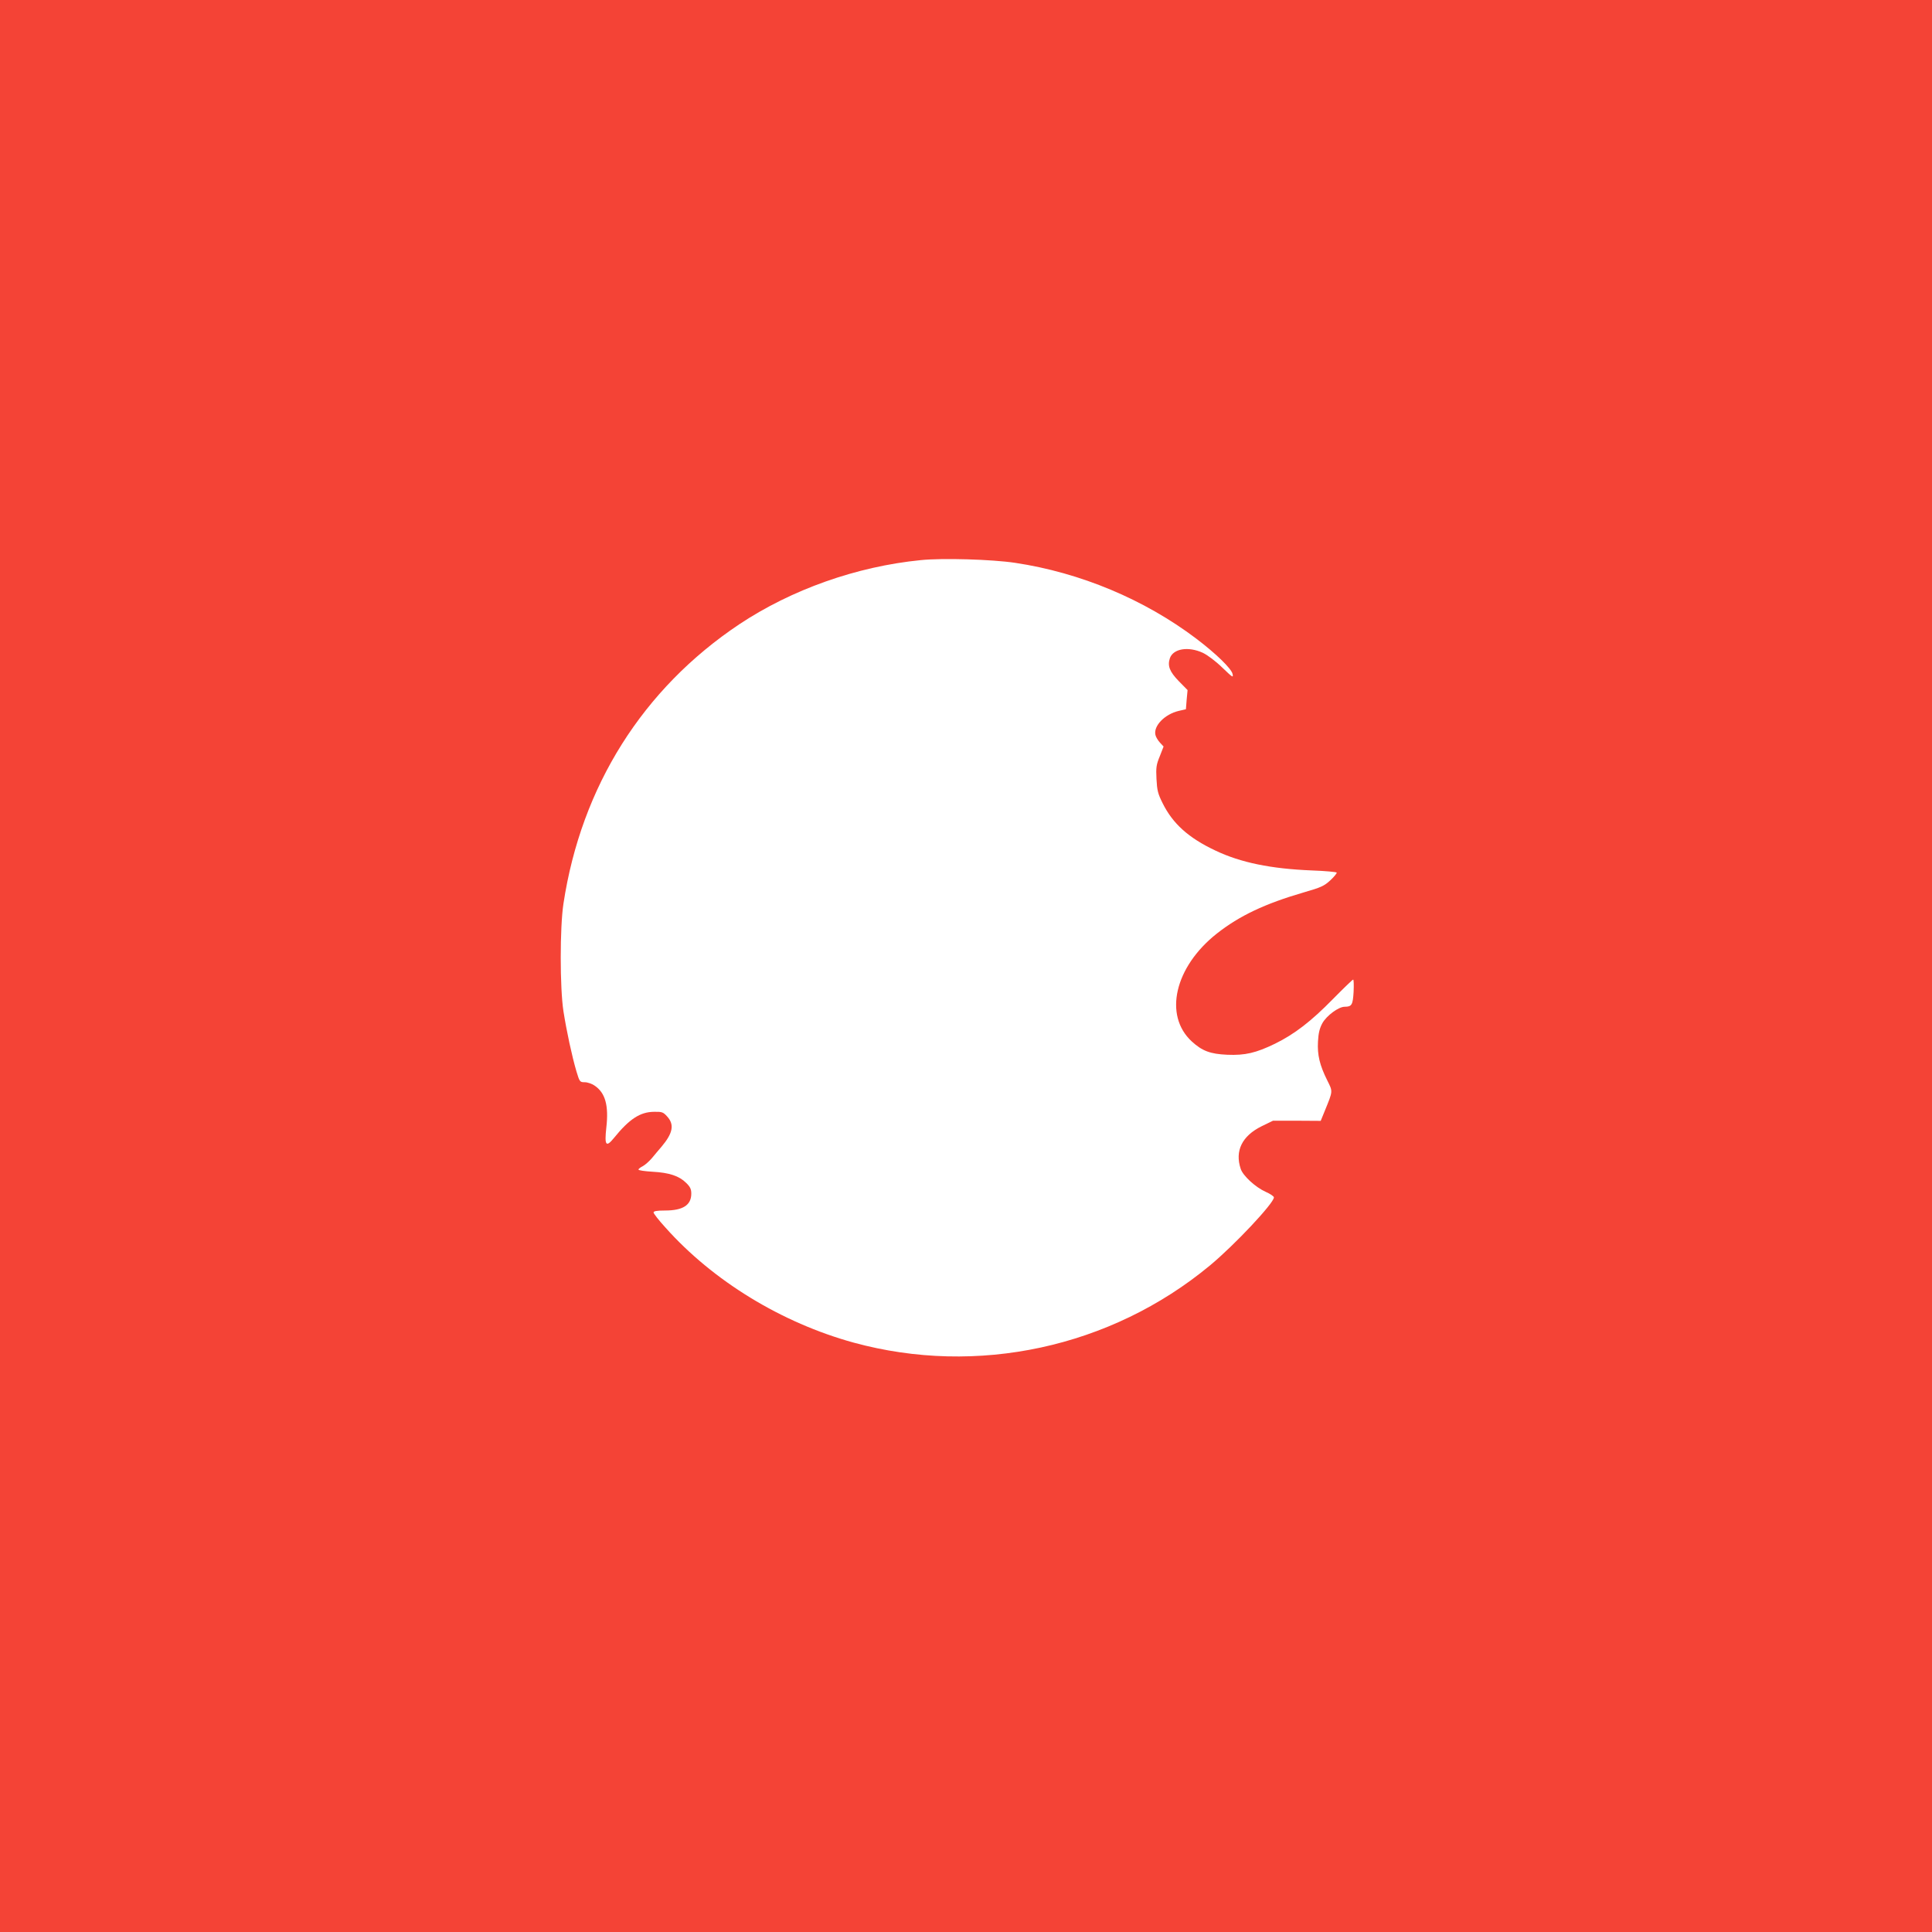 <?xml version="1.0" standalone="no"?>
<!DOCTYPE svg PUBLIC "-//W3C//DTD SVG 20010904//EN"
 "http://www.w3.org/TR/2001/REC-SVG-20010904/DTD/svg10.dtd">
<svg version="1.0" xmlns="http://www.w3.org/2000/svg"
 width="1280pt" height="1280pt" viewBox="0 0 1280 1280"
 preserveAspectRatio="xMidYMid meet">
<g transform="translate(0,1280) scale(0.1,-0.1)"
fill="#f44336" stroke="none">
<path d="M0 6400 l0 -6400 6400 0 6400 0 0 6400 0 6400 -6400 0 -6400 0 0
-6400z m6726 2671 c432 -65 855 -242 1198 -501 132 -100 234 -199 242 -235 6
-28 1 -24 -68 42 -44 43 -98 83 -129 98 -96 44 -195 28 -218 -35 -17 -51 -3
-89 59 -153 l58 -59 -6 -63 -5 -64 -48 -11 c-93 -22 -168 -100 -154 -159 3
-14 17 -37 30 -51 l24 -26 -25 -64 c-23 -56 -26 -74 -22 -151 4 -76 9 -97 41
-161 67 -135 171 -229 349 -313 168 -80 368 -121 641 -132 87 -3 160 -10 163
-14 2 -4 -16 -27 -42 -51 -41 -38 -61 -47 -175 -80 -258 -75 -427 -155 -577
-273 -280 -221 -354 -542 -166 -715 69 -63 122 -83 235 -88 118 -5 190 12 316
73 130 64 239 148 384 296 70 71 130 129 134 129 4 0 5 -36 3 -81 -5 -86 -12
-99 -59 -99 -41 0 -120 -59 -148 -109 -18 -33 -26 -65 -29 -121 -5 -89 11
-157 62 -259 37 -74 37 -68 -15 -196 l-29 -71 -158 1 -158 0 -76 -37 c-129
-64 -178 -163 -138 -282 15 -46 98 -122 165 -152 30 -13 55 -30 55 -37 0 -38
-262 -317 -425 -452 -656 -543 -1541 -734 -2360 -510 -476 131 -931 408 -1247
763 -43 47 -78 92 -78 99 0 9 21 13 76 13 119 0 174 36 174 112 0 29 -7 45
-34 71 -46 46 -112 68 -223 74 -51 3 -93 9 -93 14 0 5 13 15 29 23 15 8 42 32
60 53 17 21 46 55 64 76 75 89 86 146 38 199 -27 30 -34 33 -88 32 -92 -1
-163 -47 -266 -174 -52 -64 -63 -49 -50 69 17 147 -7 231 -77 278 -18 13 -48
23 -66 23 -32 0 -34 2 -55 72 -30 102 -65 265 -86 398 -24 156 -24 556 0 713
118 777 526 1424 1165 1851 346 230 777 383 1202 425 144 15 473 5 626 -18z"/>
</g>
</svg>
